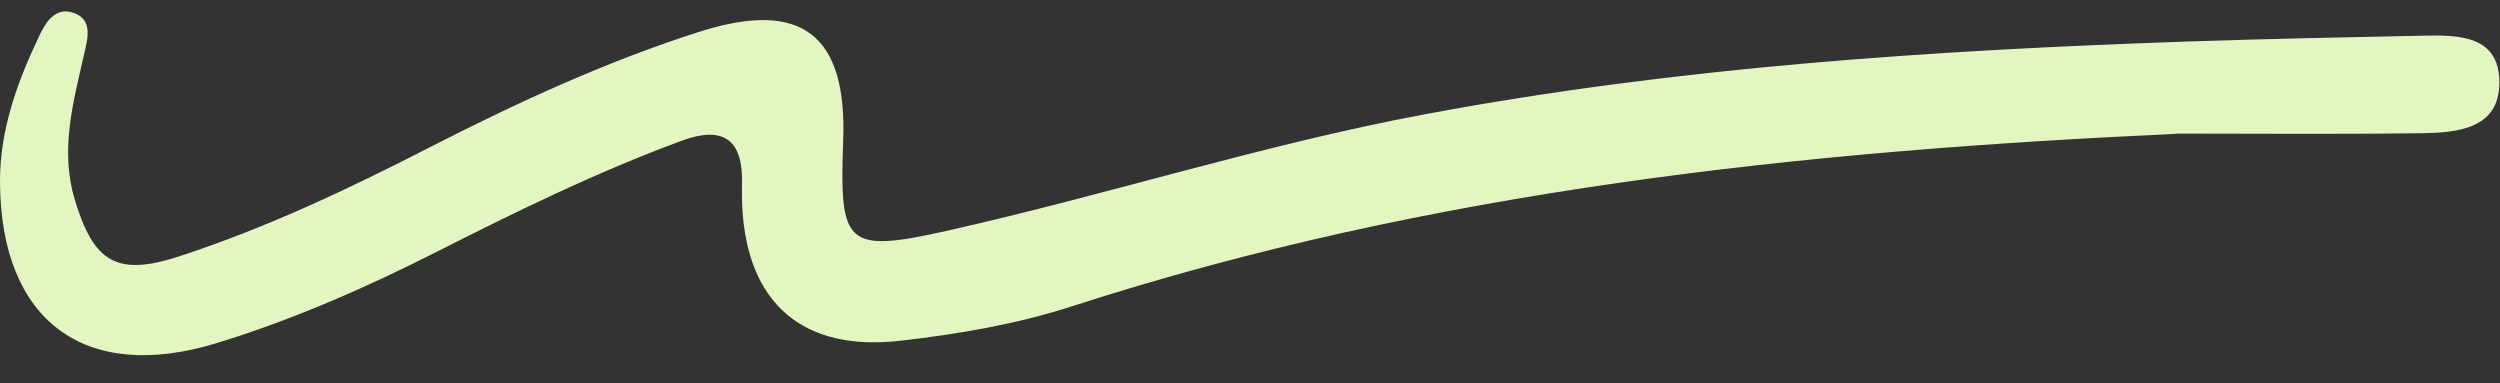 <?xml version="1.0" encoding="UTF-8" standalone="no"?><svg xmlns="http://www.w3.org/2000/svg" xmlns:xlink="http://www.w3.org/1999/xlink" data-name="Camada 2" fill="#000000" height="30.2" preserveAspectRatio="xMidYMid meet" version="1" viewBox="-0.0 -0.9 196.9 30.2" width="196.9" zoomAndPan="magnify"><rect x="-0.0" y="-0.9" width="196.9" height="30.2" fill="#333333" stroke="none"/><g data-name="Layer 1" id="change1_1"><path d="M171.43,9.64c-29.5,1.34-58.69,4.43-86.96,13.57-4.38,1.42-8.92,2.19-13.49,2.72-7.69,.9-12.13-2.88-12.52-10.54-.04-.72-.02-1.44-.02-2.15q0-4.8-4.71-3.07c-6.61,2.43-12.93,5.52-19.21,8.7-5.64,2.86-11.43,5.41-17.48,7.26C6.67,29.3,.06,24.36,0,13.46-.02,9.36,1.35,5.57,3.1,1.91,3.61,.84,4.33-.3,5.65,.07c1.72,.49,1.26,2.04,.98,3.27-.85,3.78-1.92,7.52-.75,11.45,1.49,4.99,3.33,6.1,8.23,4.5,6.84-2.23,13.33-5.3,19.72-8.58,6.91-3.53,13.95-6.79,21.36-9.14,7.95-2.51,11.52,.28,11.22,8.56-.3,8.31,.15,8.95,8.29,7.12,12.59-2.83,24.91-6.8,37.63-9.17,19.81-3.7,39.85-5.02,59.94-5.71,6.17-.21,12.34-.33,18.52-.46,2.82-.06,6.07-.05,6.06,3.7,0,3.61-3.26,3.94-6.05,3.98-6.46,.09-12.92,.03-19.38,.03Z" fill="#e3f6c2"/></g></svg>